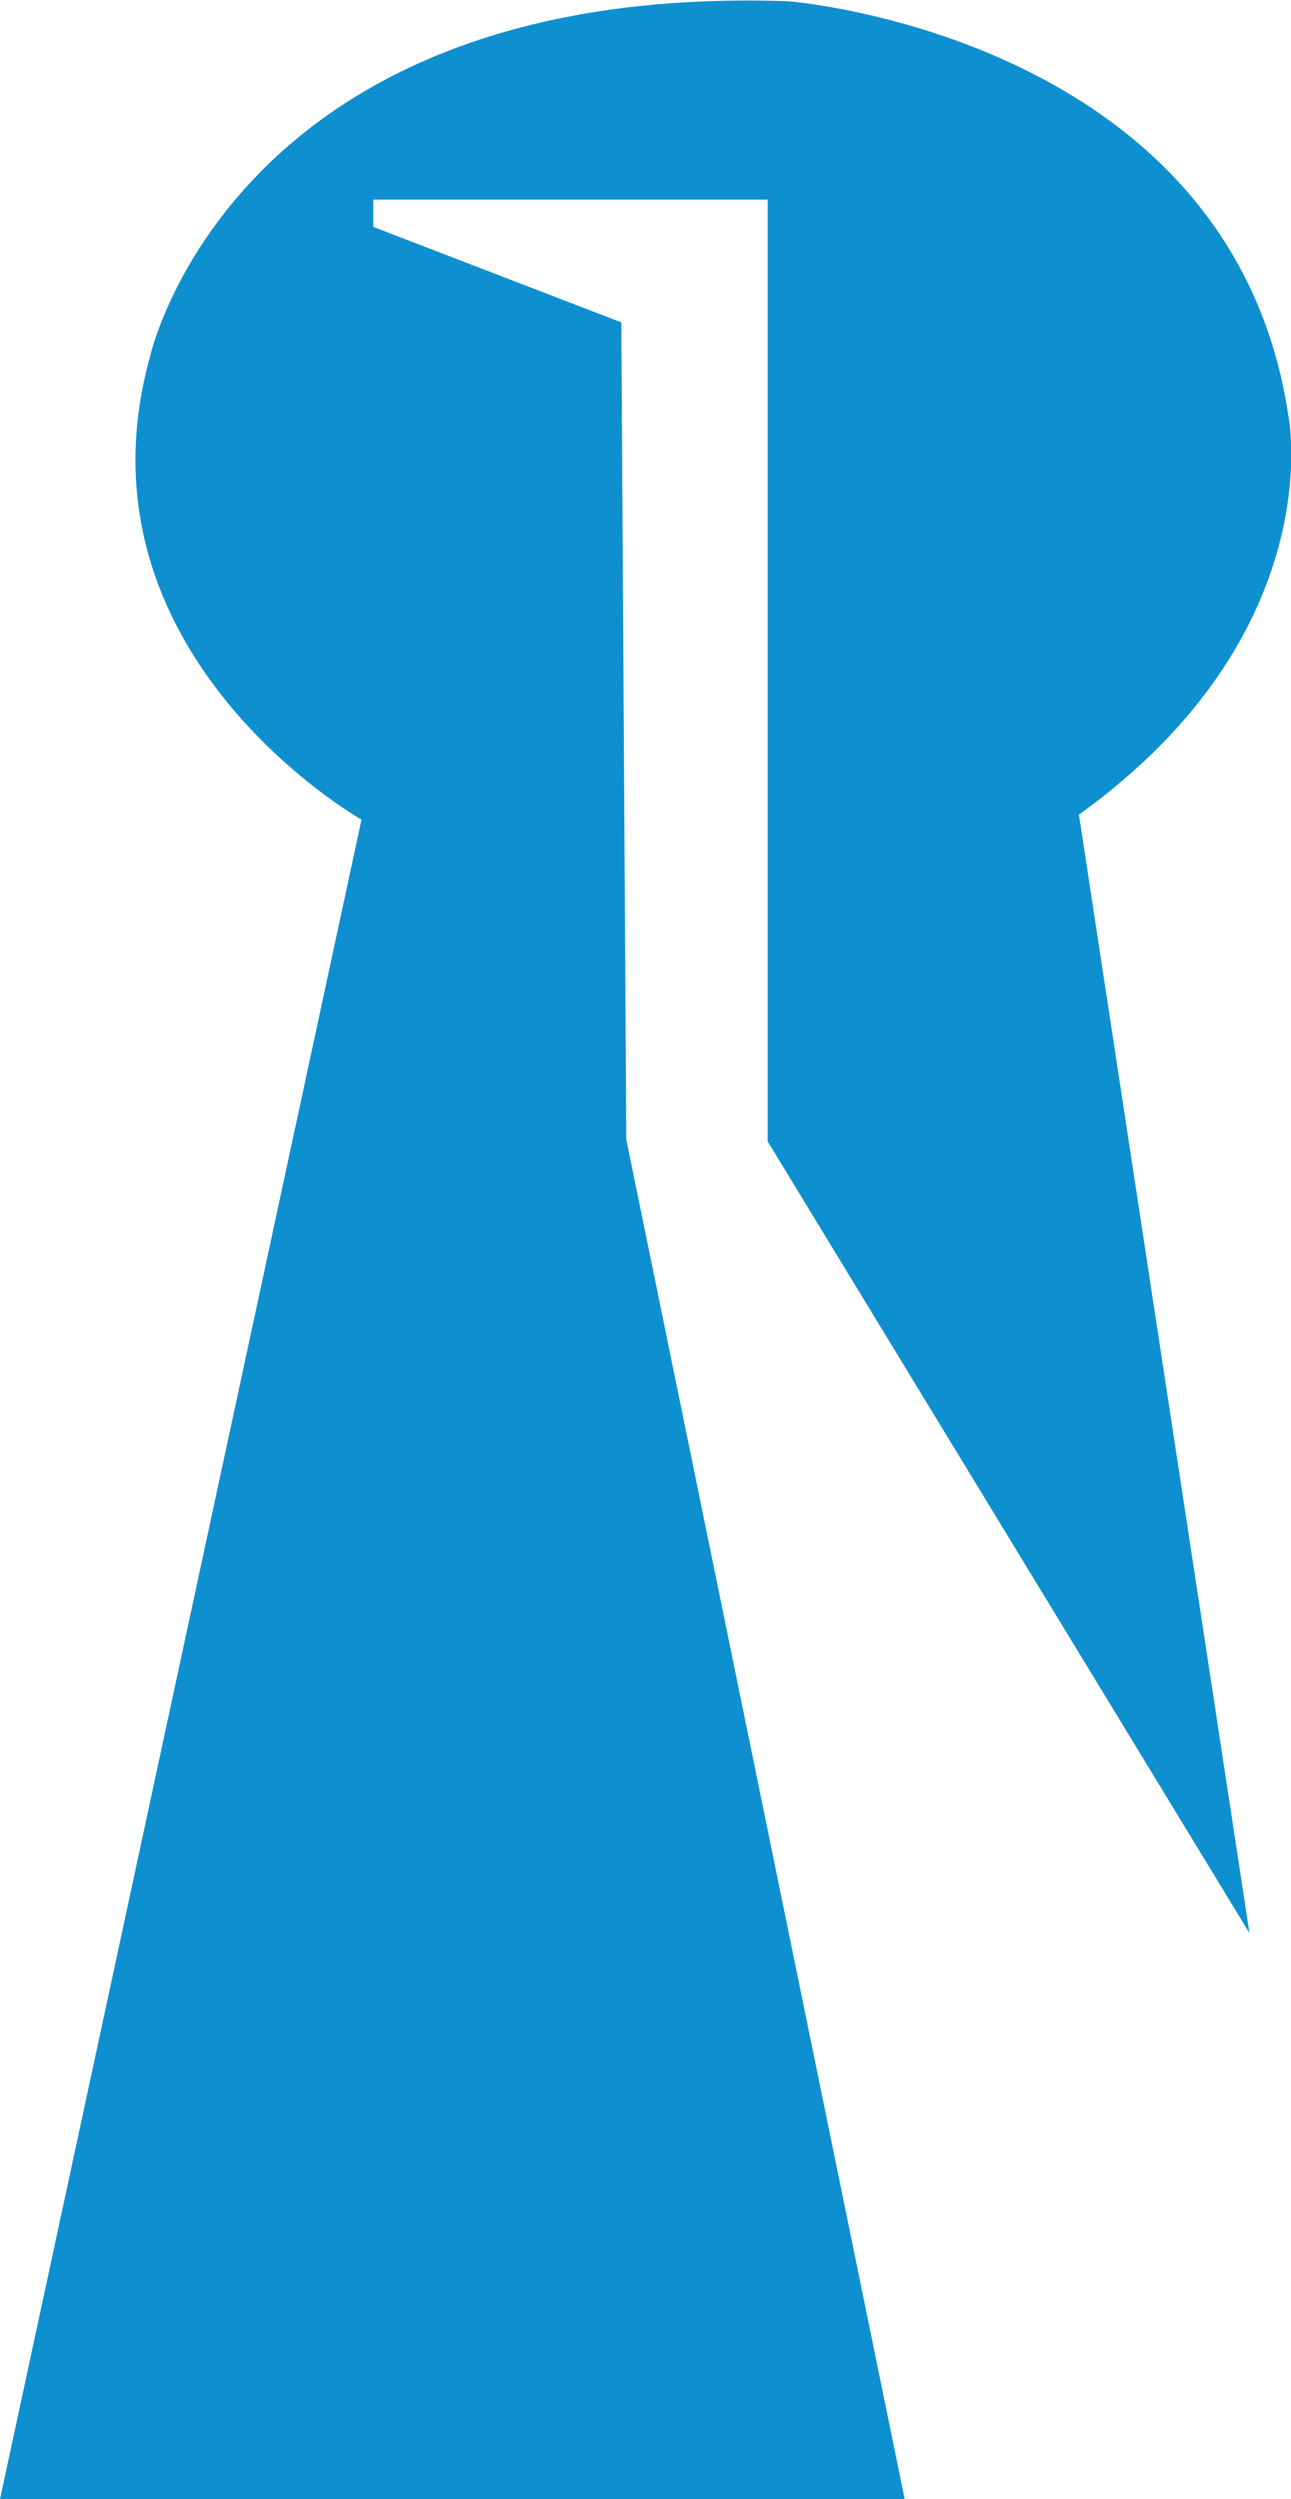 <svg xmlns="http://www.w3.org/2000/svg" xmlns:xlink="http://www.w3.org/1999/xlink" id="Layer_1" x="0px" y="0px" viewBox="0 0 208.2 403.1" style="enable-background:new 0 0 208.2 403.1;" xml:space="preserve">
<style type="text/css">
	.st0{fill:#0E90D0;}
</style>
<path class="st0" d="M123.8,184.1V32.2H60.2v4.4l40,15.4l0.8,131.8l44.9,219.3H0l58.3-270.9c0,0-47.4-26.8-34.1-74.7  c0,0,13.3-60.4,102.9-57.3c0,0,71.6,5.5,80.7,67c0,0,6.9,34.9-33.8,64.2l27.5,180.4L123.8,184.1z"></path>
</svg>